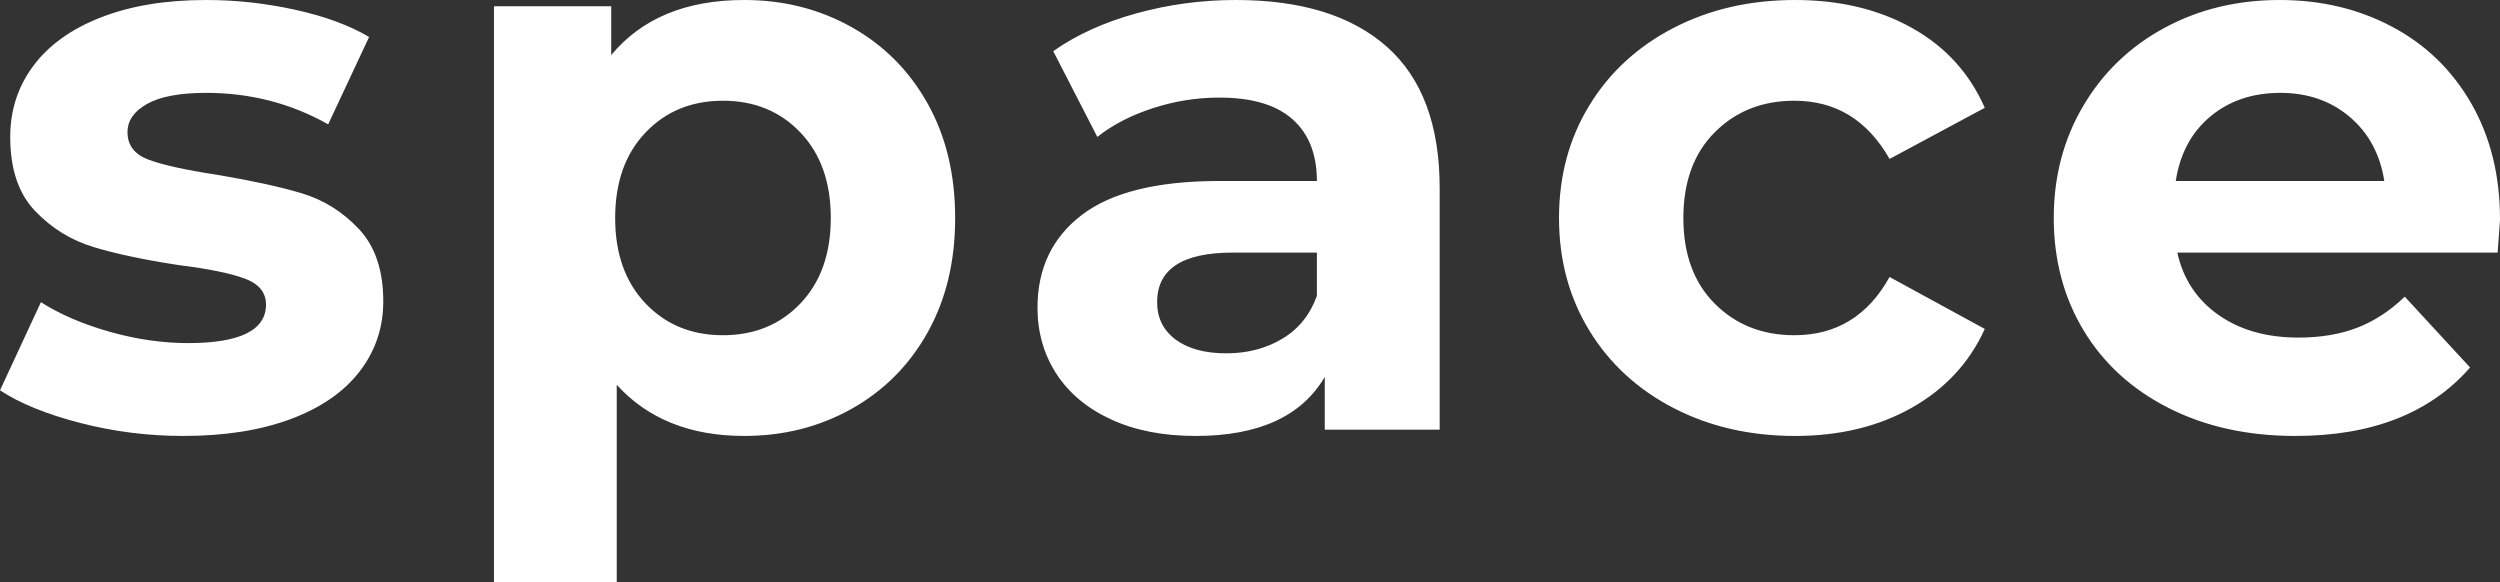 <svg width="1391" height="324" xmlns="http://www.w3.org/2000/svg"><rect width="100%" height="100%" fill="#333333" stroke="none"/><path d="M102.029 242.562c-19.56 0-38.68-2.408-57.364-7.224C25.98 230.522 11.093 224.465 0 217.168l22.77-49.038c10.51 6.713 23.208 12.186 38.097 16.419 14.888 4.232 29.484 6.348 43.789 6.348 28.9 0 43.351-7.151 43.351-21.454 0-6.713-3.94-11.53-11.823-14.448-7.882-2.92-19.997-5.4-36.345-7.444l-2.342-.36c-18.218-2.833-33.347-6.07-45.388-9.71-12.553-3.795-23.427-10.508-32.623-20.14-9.196-9.633-13.793-23.352-13.793-41.157 0-14.887 4.305-28.095 12.917-39.625C27.222 25.03 39.775 16.054 56.27 9.632 72.763 3.211 92.249 0 114.727 0c16.64 0 33.207 1.824 49.701 5.473s30.142 8.684 40.943 15.105l-22.77 48.6c-20.727-11.675-43.352-17.513-67.874-17.513-14.596 0-25.543 2.043-32.841 6.13-7.299 4.086-10.948 9.34-10.948 15.762 0 7.171 3.807 12.228 11.42 15.171l.403.153c7.882 2.919 20.435 5.692 37.659 8.319l2.295.386c18.228 3.1 33.227 6.4 44.997 9.903 12.261 3.649 22.917 10.29 31.966 19.922 9.05 9.632 13.575 23.06 13.575 40.28 0 14.596-4.379 27.585-13.137 38.968-8.758 11.384-21.53 20.214-38.315 26.49-16.786 6.275-36.71 9.413-59.772 9.413zM414.09 0c21.895 0 41.819 5.035 59.773 15.105 17.953 10.07 32.039 24.227 42.256 42.47 10.218 18.244 15.326 39.479 15.326 63.706 0 24.227-5.108 45.462-15.326 63.705-10.217 18.244-24.303 32.4-42.256 42.47-17.954 10.071-37.878 15.106-59.773 15.106-30.068 0-53.714-9.486-70.938-28.46V324h-68.31V3.503h65.245v27.146C357.019 10.216 381.687 0 414.09 0zm-11.823 186.519c17.516 0 31.893-5.91 43.133-17.733 11.239-11.821 16.858-27.656 16.858-47.505 0-19.849-5.619-35.684-16.858-47.505-11.24-11.822-25.617-17.733-43.133-17.733-17.515 0-31.893 5.911-43.132 17.733-11.24 11.821-16.859 27.656-16.859 47.505 0 19.849 5.62 35.684 16.86 47.505 11.238 11.822 25.616 17.733 43.131 17.733zM687.618 0c36.491 0 64.516 8.684 84.075 26.051 19.56 17.368 29.339 43.565 29.339 78.592V239.06H737.1v-29.335c-12.845 21.892-36.783 32.838-71.814 32.838-18.1 0-33.791-3.065-47.074-9.194-13.283-6.13-23.427-14.595-30.433-25.395-7.006-10.8-10.51-23.06-10.51-36.778 0-21.892 8.247-39.114 24.741-51.665 16.33-12.426 41.456-18.701 75.382-18.825l55.329-.002c0-14.887-4.525-26.344-13.575-34.37-9.05-8.028-22.624-12.041-40.724-12.041-12.553 0-24.886 1.97-37.002 5.91-12.115 3.941-22.405 9.268-30.87 15.982l-24.523-47.725c12.845-9.048 28.244-16.054 46.198-21.016C650.178 2.481 668.643 0 687.618 0zm-5.255 196.59c11.677 0 22.04-2.7 31.09-8.1 9.05-5.4 15.473-13.355 19.268-23.863v-24.081h-46.855c-28.025 0-42.037 9.194-42.037 27.584 0 8.757 3.43 15.689 10.29 20.797 6.86 5.108 16.275 7.662 28.244 7.662zM998.804 0c24.814 0 46.49 5.181 65.027 15.543 18.537 10.362 32.039 25.176 40.505 44.44l-52.985 28.46c-12.261-21.6-29.922-32.4-52.985-32.4-17.807 0-32.55 5.838-44.227 17.514-11.677 11.675-17.515 27.583-17.515 47.724 0 20.14 5.838 36.049 17.515 47.724 11.677 11.676 26.42 17.514 44.227 17.514 23.354 0 41.016-10.8 52.985-32.4l52.985 28.897c-8.466 18.681-21.968 33.276-40.505 43.784-18.538 10.508-40.213 15.762-65.027 15.762-25.106 0-47.657-5.18-67.654-15.543-19.997-10.362-35.615-24.738-46.854-43.127-11.24-18.39-16.86-39.26-16.86-62.61 0-23.352 5.62-44.222 16.86-62.612 11.239-18.389 26.857-32.765 46.854-43.127C951.147 5.181 973.698 0 998.804 0zm269.587 0c23.062 0 43.934 4.962 62.618 14.886 18.683 9.925 33.353 24.154 44.008 42.69C1385.672 76.11 1391 97.638 1391 122.156l-.021.589c-.097 1.929-.528 7.863-1.293 17.8h-178.221c3.21 14.596 10.8 26.125 22.77 34.59 11.97 8.465 26.857 12.697 44.665 12.697 12.26 0 23.135-1.824 32.623-5.473 9.487-3.648 18.318-9.413 26.492-17.294l36.345 39.405c-22.186 25.395-54.59 38.092-97.212 38.092-26.565 0-50.065-5.18-70.5-15.543-20.435-10.362-36.199-24.738-47.292-43.127-11.094-18.39-16.64-39.26-16.64-62.61 0-23.06 5.473-43.858 16.42-62.393 10.948-18.535 25.982-32.984 45.103-43.346C1223.361 5.181 1244.744 0 1268.391 0zm.437 51.665c-15.472 0-28.462 4.378-38.972 13.135-10.51 8.757-16.932 20.724-19.267 35.903h116.041c-2.335-14.887-8.758-26.781-19.267-35.684-10.51-8.903-23.354-13.354-38.535-13.354z" fill="#FFF" fill-rule="nonzero"/></svg>